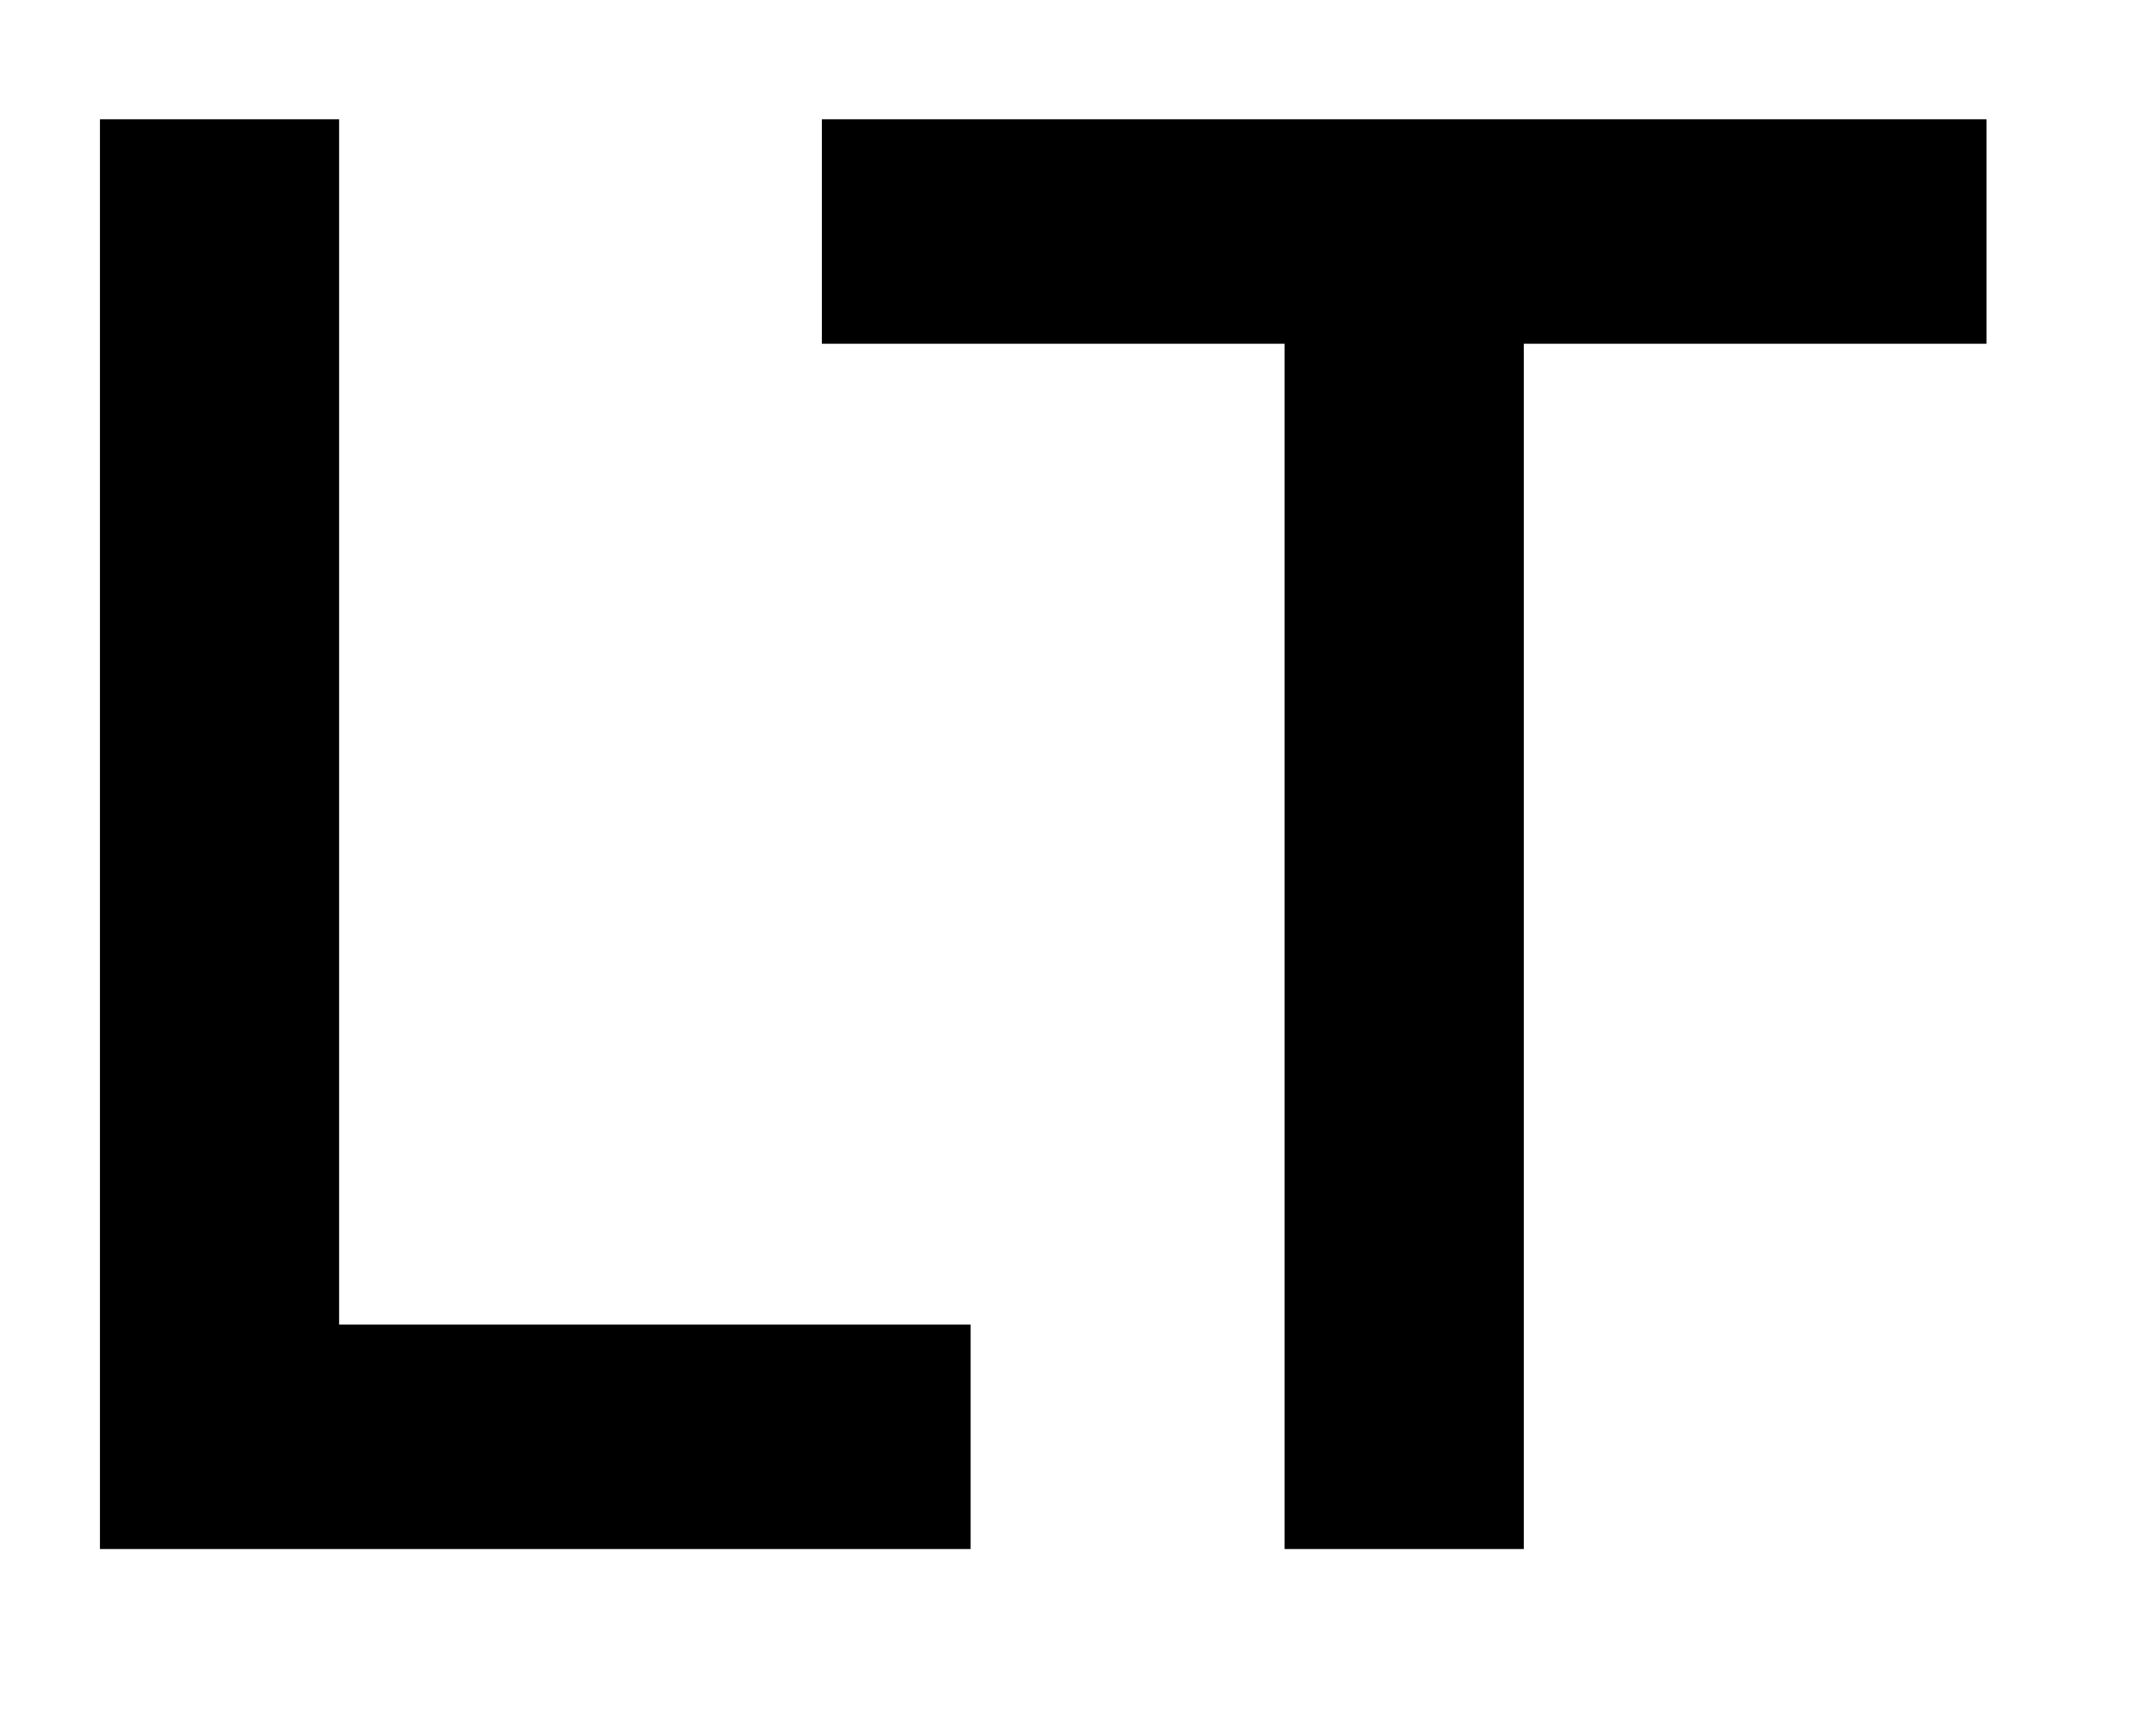 <svg version="1.1" viewBox="0.0 0.0 110.0 87.27" fill="none" stroke="none" stroke-linecap="square" stroke-miterlimit="10" xmlns:xlink="http://www.w3.org/1999/xlink" xmlns="http://www.w3.org/2000/svg"><clipPath id="p.0"><path d="m0 0l110.0 0l0 87.27l-110.0 0l0 -87.27z" clip-rule="nonzero"/></clipPath><g clip-path="url(#p.0)"><path fill="#000000" fill-opacity="0.0" d="m0 0l110.0 0l0 87.27l-110.0 0z" fill-rule="evenodd"/><path fill="#000000" fill-opacity="0.0" d="m-4.01 -19.241l125.795 0l0 125.165l-125.795 0z" fill-rule="evenodd"/><path fill="#000000" d="m5.099 79.039l0 -72.953l12.203 0l0 61.5l32.219 0l0 11.453l-44.422 0zm60.441 0l0 -61.5l-23.609 0l0 -11.453l59.422 0l0 11.453l-23.609 0l0 61.5l-12.203 0z" fill-rule="nonzero"/></g></svg>